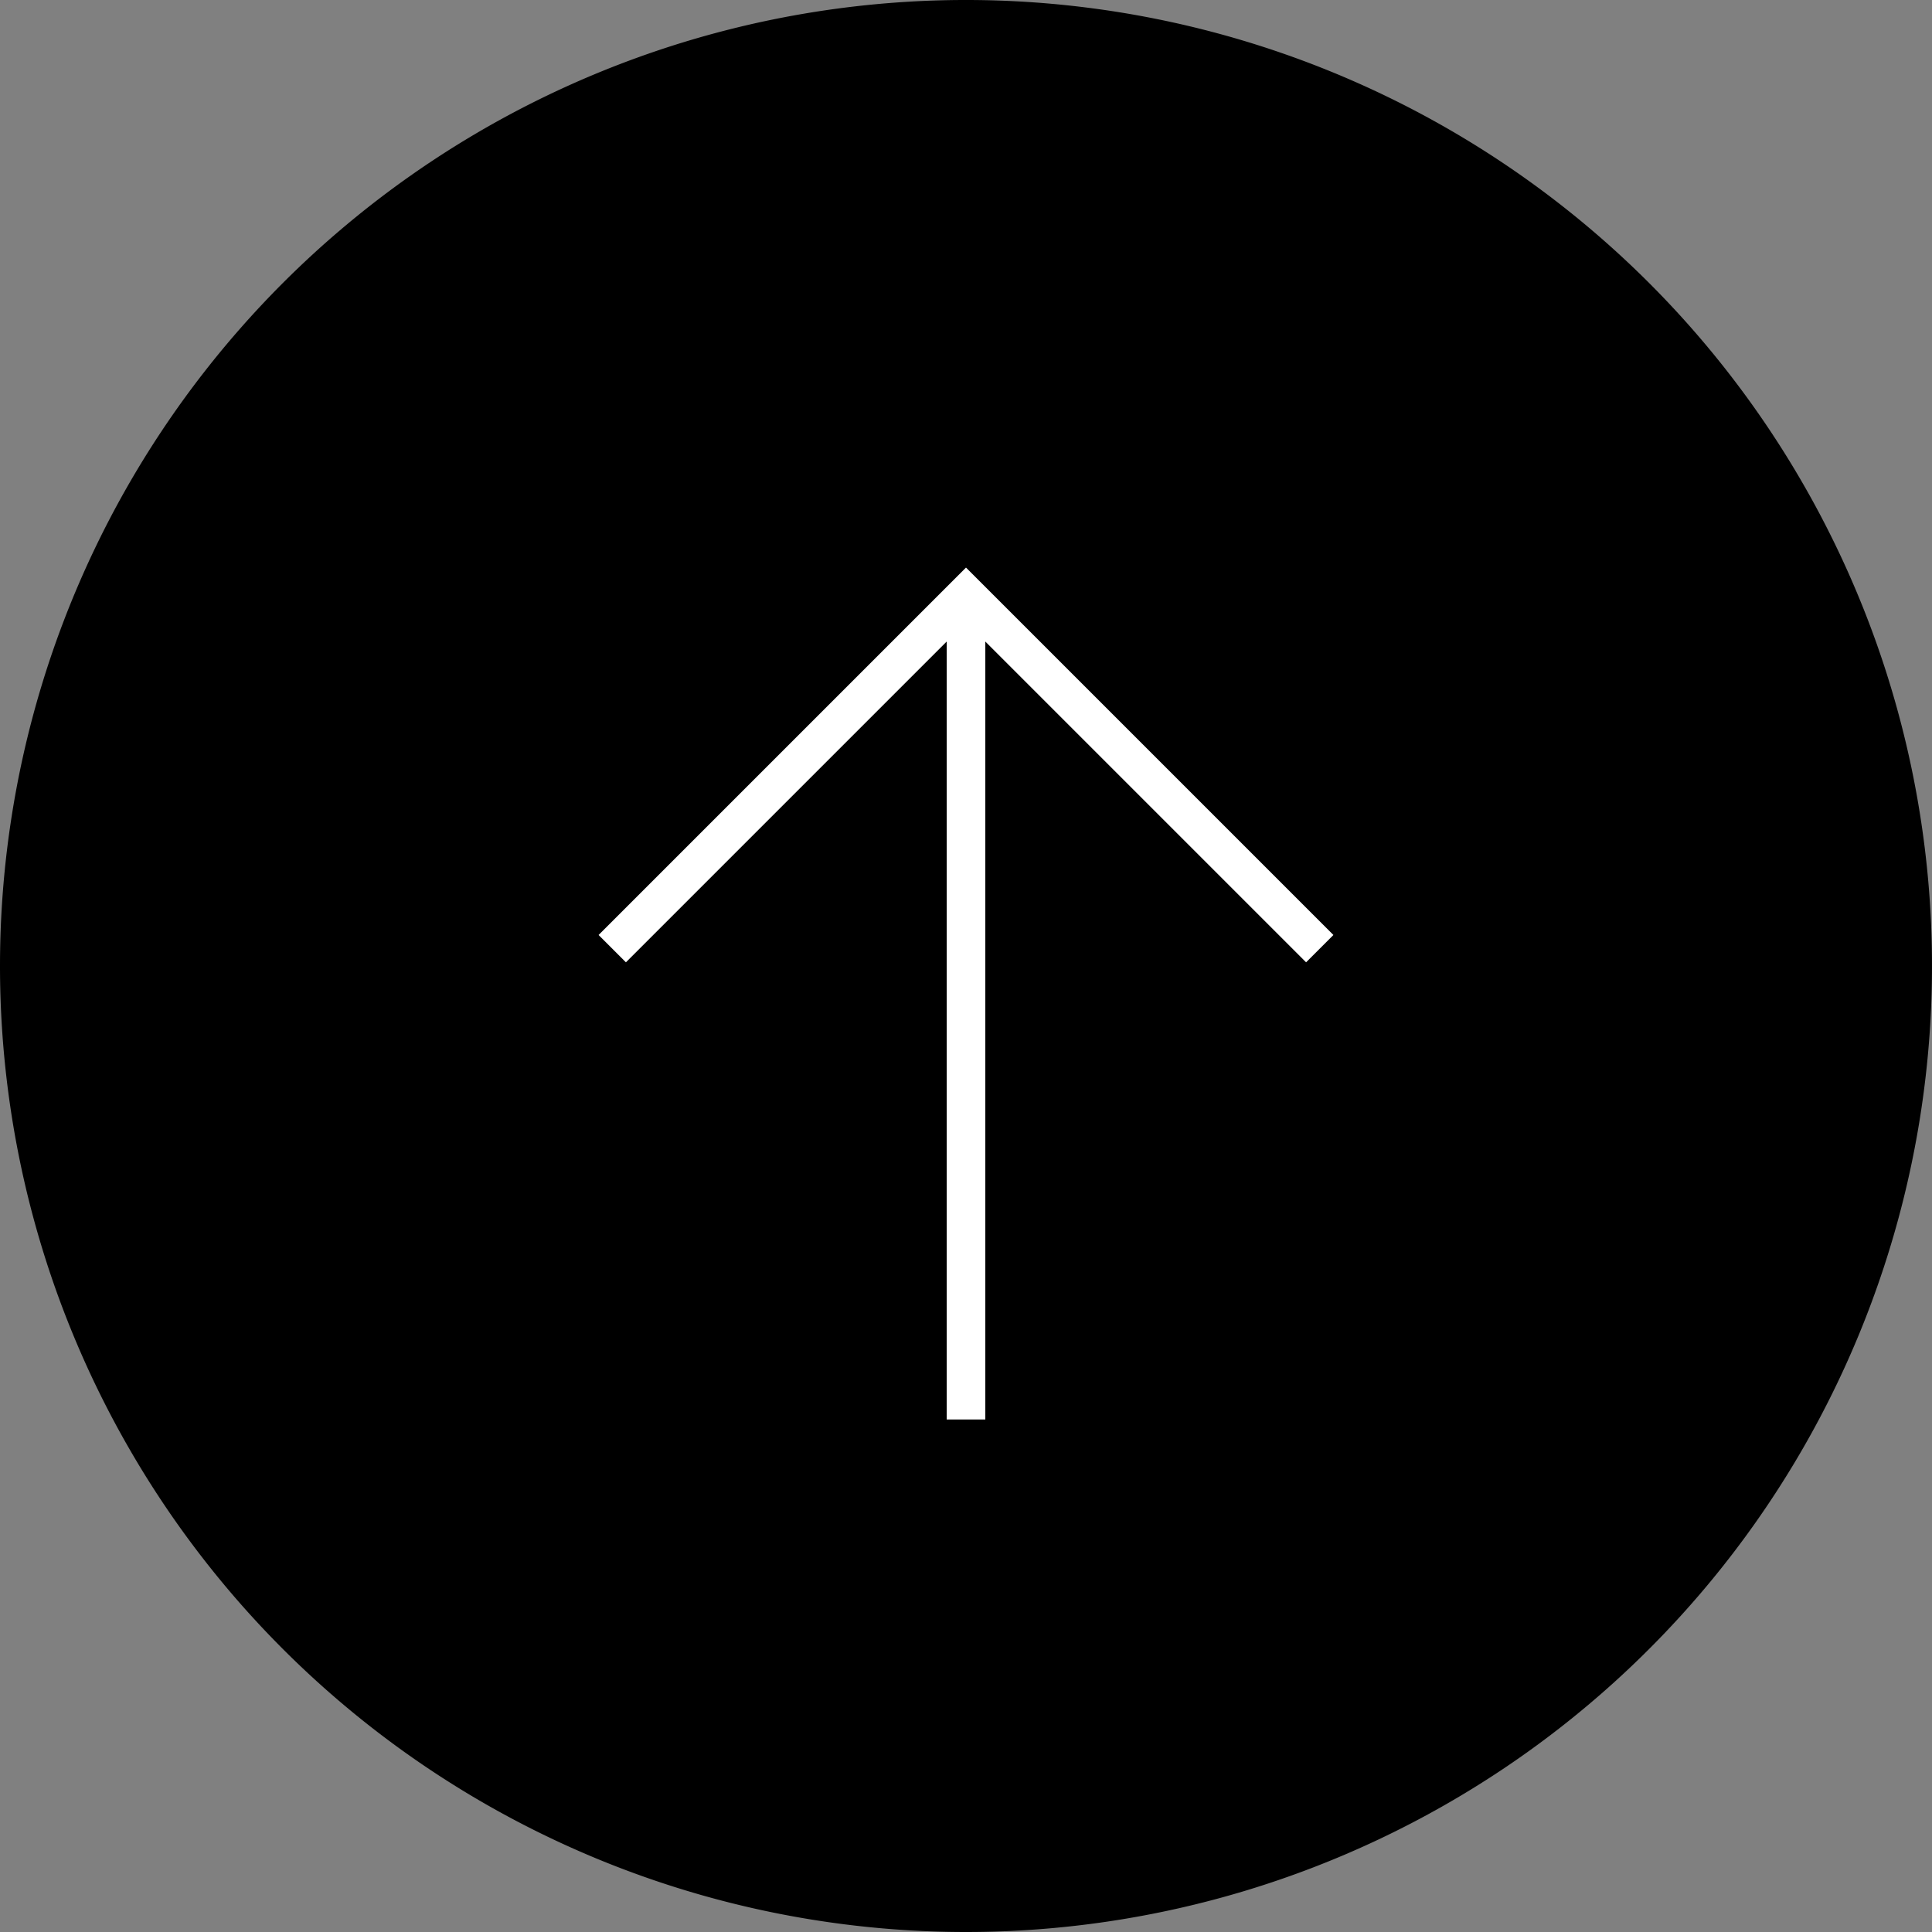<svg xmlns="http://www.w3.org/2000/svg" width="50" height="50"><rect width="100%" height="100%" fill="#808080" stroke="none"/><g data-name="グループ 11299"><path data-name="パス 9324" d="M0 25a25 25 0 1125 25A25 25 0 010 25"/><path data-name="線 1" fill="none" stroke="#fff" stroke-miterlimit="10" d="M25 36.736v-21.34"/><path data-name="パス 9325" d="M15.845 24.551L25 15.396l9.155 9.155" fill="none" stroke="#fff" stroke-miterlimit="10"/><path data-name="長方形 4821" fill="none" d="M0 0h50v50H0z"/></g></svg>